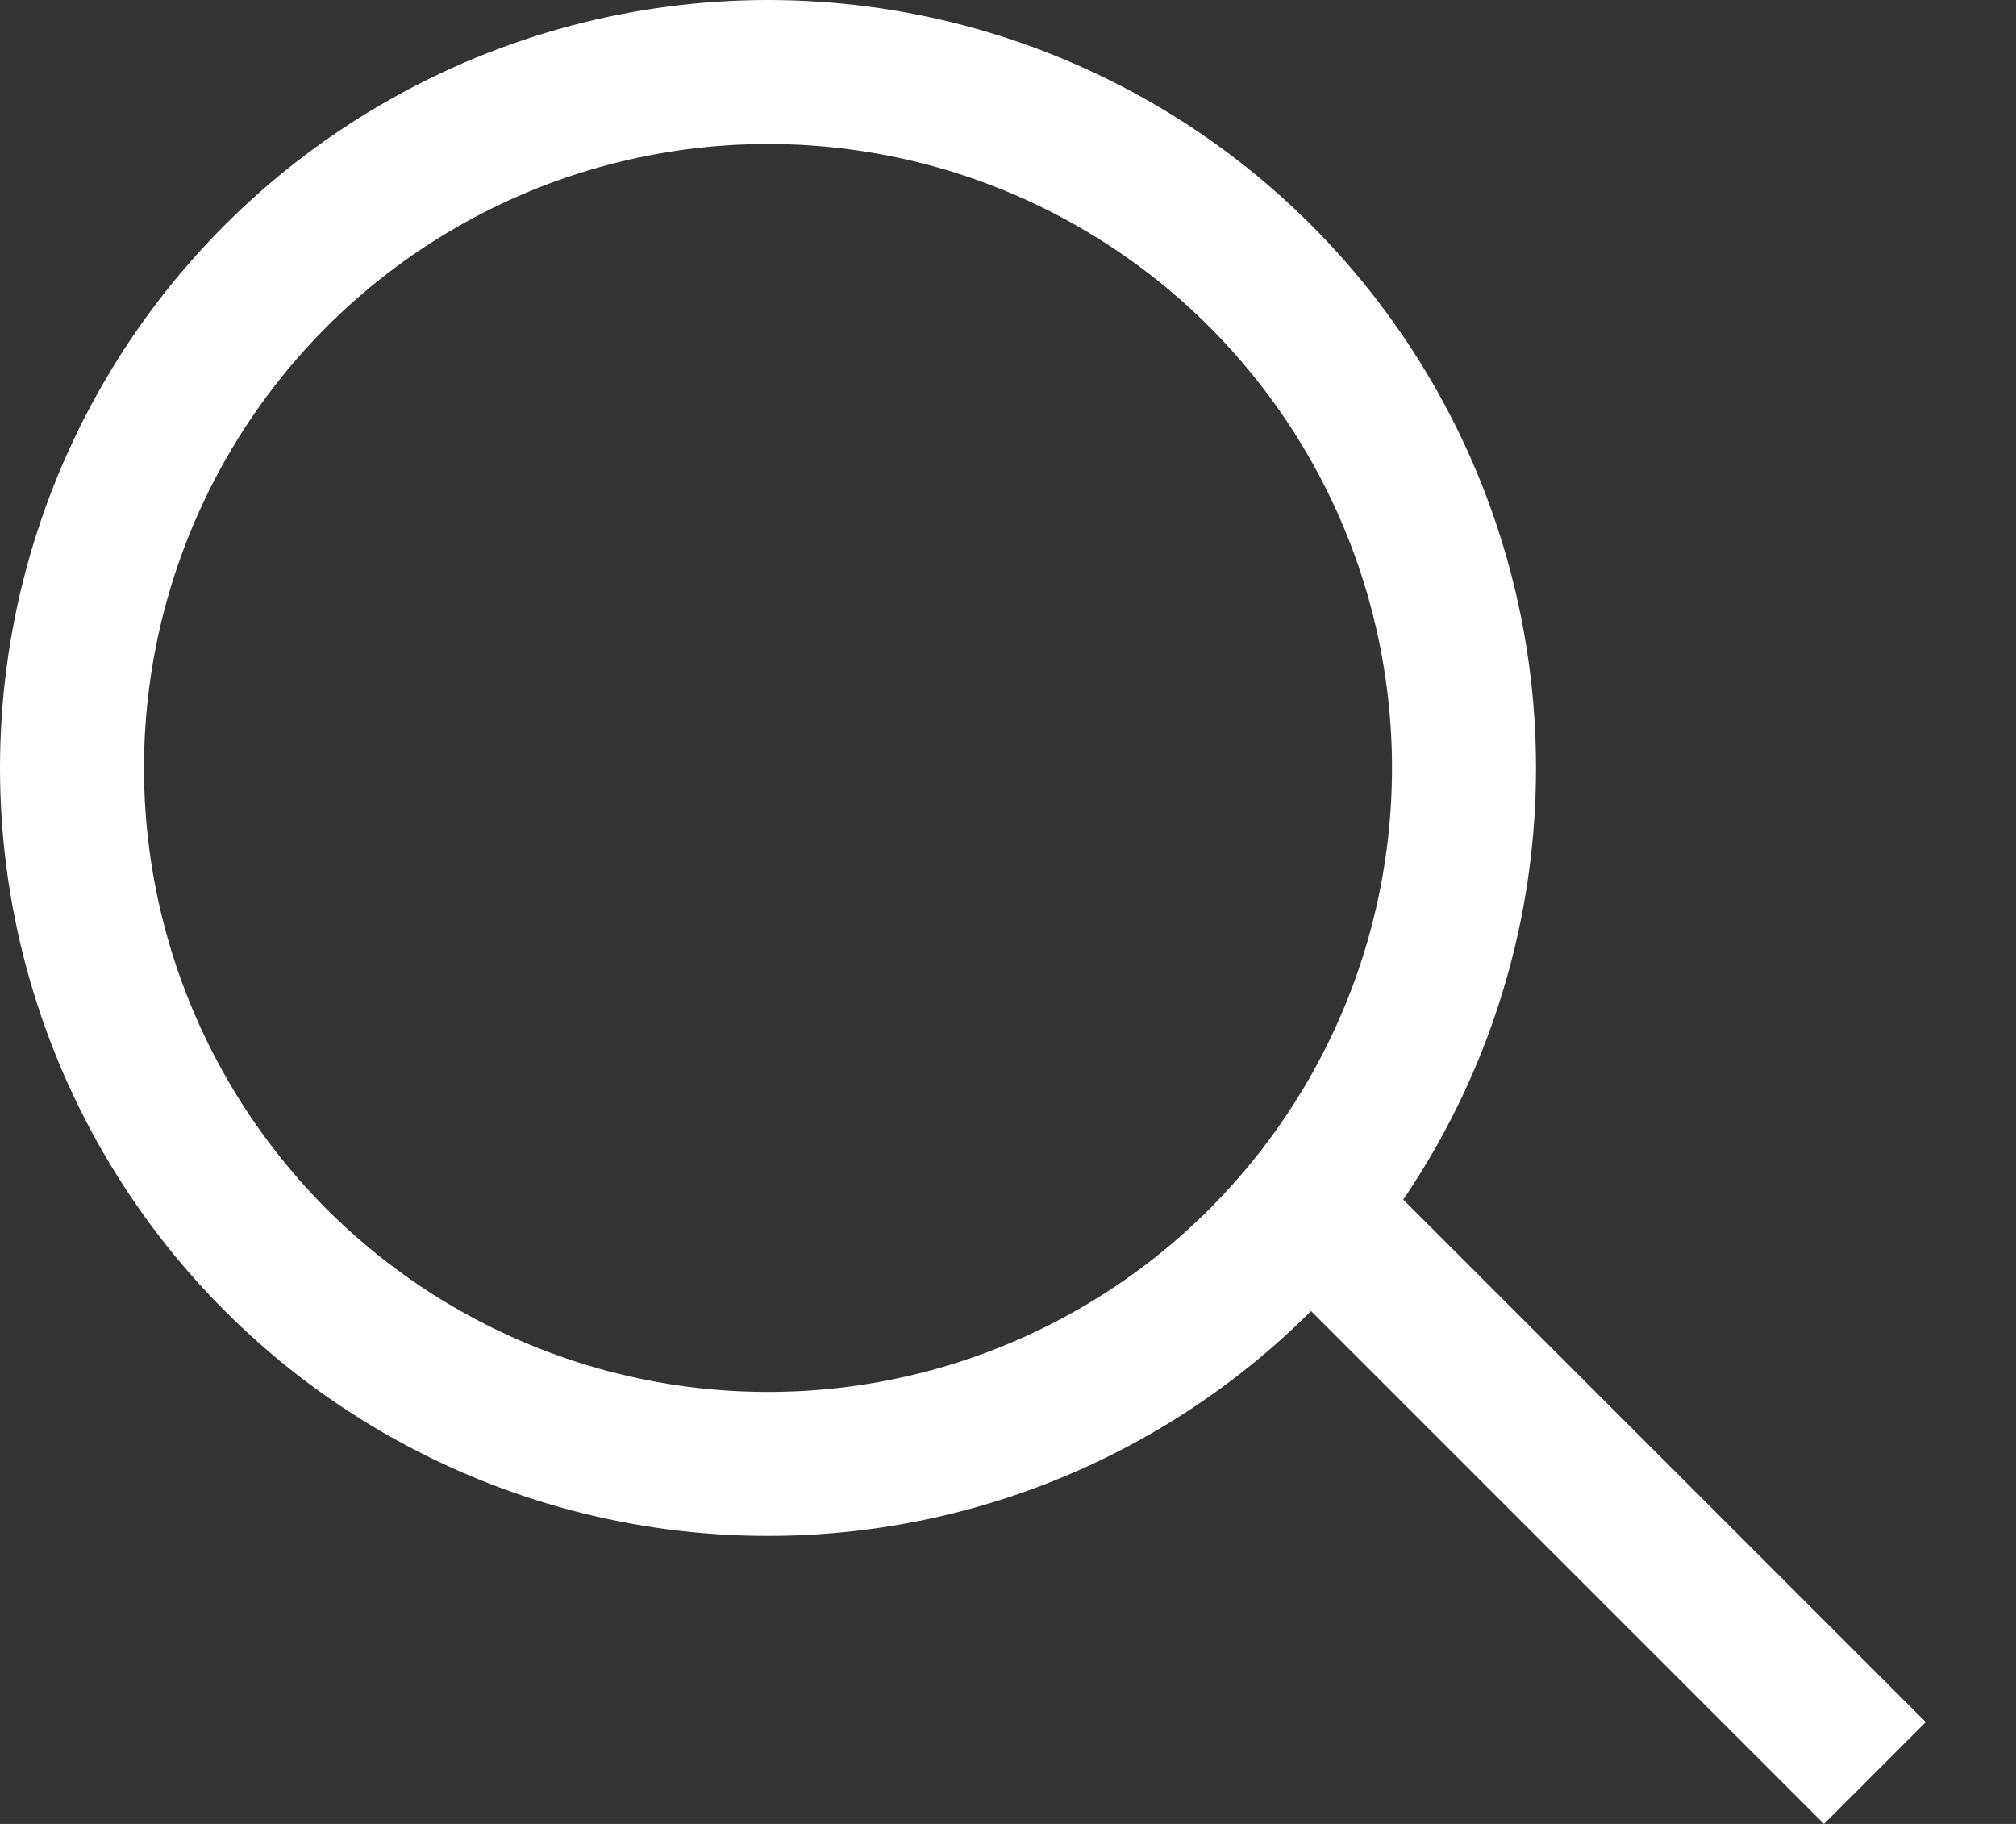 <svg width="21" height="19" viewBox="0 0 21 19" fill="none" xmlns="http://www.w3.org/2000/svg">
<rect x="0" y="0" width="21" height="19" fill="#333333" stroke="none"/>
<circle cx="8" cy="8" r="7.25" stroke="white" stroke-width="1.5"/>
<line x1="13.423" y1="12.363" x2="19.53" y2="18.47" stroke="white" stroke-width="1.5"/>
</svg>
